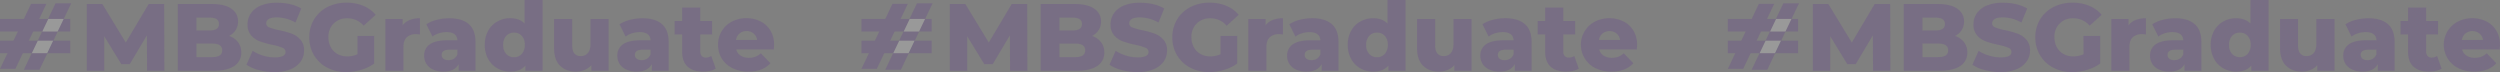 <?xml version="1.0" encoding="UTF-8"?> <svg xmlns="http://www.w3.org/2000/svg" xmlns:xlink="http://www.w3.org/1999/xlink" id="Calque_1" data-name="Calque 1" viewBox="0 0 1781.55 51.36"><rect x="0" y="0" width="1781.55" height="51.36" fill="#808080" stroke="none"/><defs><style> .cls-1 { fill: none; } .cls-2 { clip-path: url(#clip-path); } .cls-3 { clip-path: url(#clip-path-2); } .cls-4 { opacity: 0.2; } .cls-5 { fill: #5c2794; } .cls-6 { clip-path: url(#clip-path-4); } .cls-7 { fill: #27348b; } .cls-8 { fill: #fff; } .cls-9 { clip-path: url(#clip-path-5); } .cls-10 { clip-path: url(#clip-path-6); } </style><clipPath id="clip-path" transform="translate(870.63 -48.44)"><rect class="cls-1" x="-876.07" y="23.94" width="1905.99" height="94.13"></rect></clipPath><clipPath id="clip-path-2" transform="translate(870.63 -48.44)"><rect class="cls-1" x="-876.07" y="23.94" width="1905.99" height="94.13"></rect></clipPath><clipPath id="clip-path-4" transform="translate(870.63 -48.44)"><rect class="cls-1" x="-887.63" y="37.81" width="84.74" height="61.33"></rect></clipPath><clipPath id="clip-path-5" transform="translate(870.63 -48.44)"><rect class="cls-1" x="-273.77" y="37.81" width="84.74" height="61.33"></rect></clipPath><clipPath id="clip-path-6" transform="translate(870.63 -48.44)"><rect class="cls-1" x="343.63" y="37.81" width="84.74" height="61.33"></rect></clipPath></defs><title>mbs-graduate-sep</title><g class="cls-2"><g class="cls-3"><g class="cls-4"><g class="cls-2"><g><path class="cls-5" d="M-765.82,98.85l-.13-25.2-12.23,20.52h-6l-12.16-19.84V98.85h-12.44V51.3h11.08L-781,78.74l16.31-27.44h11.07l.14,47.55Z" transform="translate(870.63 -48.44)"></path><path class="cls-5" d="M-701,78.51a11.66,11.66,0,0,1,2.31,7.3,11,11,0,0,1-5,9.65q-5,3.39-14.54,3.39h-25.68V51.3h24.32q9.11,0,13.86,3.36A10.55,10.55,0,0,1-701,63.73a11.29,11.29,0,0,1-1.67,6.08,11.69,11.69,0,0,1-4.72,4.25A13.3,13.3,0,0,1-701,78.51ZM-730.63,61v9.17h9.24q6.79,0,6.8-4.62t-6.8-4.55Zm18.35,23.31q0-4.83-7.07-4.83h-11.28v9.65h11.28Q-712.28,89.14-712.28,84.32Z" transform="translate(870.63 -48.44)"></path><path class="cls-5" d="M-686.19,98.38A27.32,27.32,0,0,1-695,94.57l4.41-9.91a28.71,28.71,0,0,0,7.41,3.39,28.16,28.16,0,0,0,8.29,1.29q7.74,0,7.74-3.87a3.2,3.2,0,0,0-2.21-3,39.93,39.93,0,0,0-7.1-2.07,66.54,66.54,0,0,1-9-2.49,15,15,0,0,1-6.18-4.24,11.49,11.49,0,0,1-2.58-7.88,13.61,13.61,0,0,1,2.38-7.85,15.9,15.9,0,0,1,7.1-5.54,29.21,29.21,0,0,1,11.58-2,40.92,40.92,0,0,1,9.24,1,28.16,28.16,0,0,1,8,3.09l-4.15,10a27.63,27.63,0,0,0-13.18-3.67q-4,0-5.84,1.19a3.56,3.56,0,0,0-1.83,3.09,3.05,3.05,0,0,0,2.17,2.85,38.81,38.81,0,0,0,7,2,66.21,66.21,0,0,1,9,2.48,15.61,15.61,0,0,1,6.18,4.21,11.25,11.25,0,0,1,2.62,7.85,13.37,13.37,0,0,1-2.38,7.75,16.2,16.2,0,0,1-7.13,5.53A28.87,28.87,0,0,1-675,99.81,44,44,0,0,1-686.19,98.38Z" transform="translate(870.63 -48.44)"></path><path class="cls-5" d="M-615.88,74.06H-604v19.7a30.81,30.81,0,0,1-9.37,4.48A37.45,37.45,0,0,1-624,99.81a28.4,28.4,0,0,1-13.45-3.16,23.61,23.61,0,0,1-9.38-8.8,24.32,24.32,0,0,1-3.4-12.77,24.33,24.33,0,0,1,3.4-12.78,23.51,23.51,0,0,1,9.44-8.8,29.16,29.16,0,0,1,13.66-3.15,30.32,30.32,0,0,1,12,2.24A23,23,0,0,1-602.9,59l-8.56,7.75A15.08,15.08,0,0,0-623,61.49a13.37,13.37,0,0,0-9.85,3.7,13.3,13.3,0,0,0-3.74,9.89,14.4,14.4,0,0,0,1.7,7,12.13,12.13,0,0,0,4.76,4.82,13.89,13.89,0,0,0,7,1.73,17.17,17.17,0,0,0,7.27-1.56Z" transform="translate(870.63 -48.44)"></path><path class="cls-5" d="M-578.61,62.68a19.39,19.39,0,0,1,7.23-1.26V73a25.49,25.49,0,0,0-2.92-.21,9,9,0,0,0-6.49,2.25q-2.34,2.23-2.34,6.86V98.85H-596V62h12.3v4.42A11.87,11.87,0,0,1-578.61,62.68Z" transform="translate(870.63 -48.44)"></path><path class="cls-5" d="M-536.59,65.6q4.82,4.17,4.82,12.8V98.85h-12V94.1q-2.79,5.37-10.87,5.37a17,17,0,0,1-7.41-1.5,10.91,10.91,0,0,1-4.72-4,10.77,10.77,0,0,1-1.6-5.81,9.44,9.44,0,0,1,4-8.12q4-2.88,12.37-2.89h7.33q-.33-5.83-7.81-5.84a17.8,17.8,0,0,0-5.37.85,14.54,14.54,0,0,0-4.62,2.34l-4.34-8.76a24,24,0,0,1,7.43-3.16,35.34,35.34,0,0,1,8.8-1.12Q-541.41,61.42-536.59,65.6Zm-10.53,24.63a6.08,6.08,0,0,0,2.44-3.2V83.84h-5.57q-5.64,0-5.64,3.74a3.28,3.28,0,0,0,1.29,2.71,5.56,5.56,0,0,0,3.54,1A7.19,7.19,0,0,0-547.12,90.23Z" transform="translate(870.63 -48.44)"></path><path class="cls-5" d="M-483.94,48.44V98.85h-12.29V95.19q-3.61,4.28-10.81,4.28a18.33,18.33,0,0,1-9.17-2.35,17,17,0,0,1-6.56-6.69,20.47,20.47,0,0,1-2.41-10.05,20.31,20.31,0,0,1,2.41-10,16.84,16.84,0,0,1,6.56-6.62A18.51,18.51,0,0,1-507,61.42q6.6,0,10.19,3.8V48.44Zm-14.88,38.42a9.15,9.15,0,0,0,2.18-6.48A9.07,9.07,0,0,0-498.78,74a7.22,7.22,0,0,0-5.54-2.31A7.32,7.32,0,0,0-509.89,74a9,9,0,0,0-2.17,6.39,9.15,9.15,0,0,0,2.17,6.48,7.24,7.24,0,0,0,5.57,2.35A7.15,7.15,0,0,0-498.82,86.86Z" transform="translate(870.63 -48.44)"></path><path class="cls-5" d="M-436.92,62V98.85h-12.3V94.91a13.2,13.2,0,0,1-4.89,3.4,16,16,0,0,1-6.05,1.16q-7.12,0-11.38-4.22c-2.83-2.8-4.24-7-4.24-12.63V62h12.9V80.51q0,4.14,1.57,6a5.53,5.53,0,0,0,4.55,1.9,6.4,6.4,0,0,0,5-2.14c1.29-1.43,1.94-3.61,1.94-6.56V62Z" transform="translate(870.63 -48.44)"></path><path class="cls-5" d="M-398.95,65.6q4.83,4.17,4.83,12.8V98.85h-12V94.1q-2.79,5.37-10.87,5.37a16.93,16.93,0,0,1-7.4-1.5,10.94,10.94,0,0,1-4.73-4,10.76,10.76,0,0,1-1.59-5.81,9.41,9.41,0,0,1,4-8.12q4-2.88,12.36-2.89H-407q-.35-5.83-7.81-5.84a17.8,17.8,0,0,0-5.37.85,14.54,14.54,0,0,0-4.62,2.34l-4.35-8.76a24.16,24.16,0,0,1,7.44-3.16,35.22,35.22,0,0,1,8.8-1.12Q-403.77,61.42-398.95,65.6Zm-10.53,24.63A6.09,6.09,0,0,0-407,87V83.84h-5.57q-5.64,0-5.64,3.74a3.28,3.28,0,0,0,1.29,2.71,5.55,5.55,0,0,0,3.53,1A7.16,7.16,0,0,0-409.48,90.23Z" transform="translate(870.63 -48.44)"></path><path class="cls-5" d="M-360.56,97.36a12.92,12.92,0,0,1-4,1.56,22.12,22.12,0,0,1-5,.55q-7.2,0-11.07-3.54t-3.88-10.53V73h-5.36V63.39h5.36V53.81h12.91v9.58h8.43V73h-8.43V85.27a4.31,4.31,0,0,0,1.06,3.09,3.67,3.67,0,0,0,2.82,1.12,6.87,6.87,0,0,0,3.94-1.16Z" transform="translate(870.63 -48.44)"></path><path class="cls-5" d="M-319.19,83.7h-26.76a7.47,7.47,0,0,0,3.15,4.39,10.58,10.58,0,0,0,5.88,1.52,12.7,12.7,0,0,0,4.59-.74,13.58,13.58,0,0,0,3.9-2.45l6.8,7.07q-5.37,6-15.7,6A25,25,0,0,1-348.67,97a18.34,18.34,0,0,1-7.58-6.79,18.38,18.38,0,0,1-2.68-9.85,18.41,18.41,0,0,1,2.62-9.76,18.25,18.25,0,0,1,7.23-6.75,21.77,21.77,0,0,1,10.39-2.45,21.72,21.72,0,0,1,10,2.28,17.21,17.21,0,0,1,7.1,6.59A19.26,19.26,0,0,1-319,80.51C-319,80.6-319,81.67-319.19,83.7Zm-24.42-11.41a7.63,7.63,0,0,0-2.55,4.62h15.08a7.67,7.67,0,0,0-2.54-4.62,7.48,7.48,0,0,0-5-1.7A7.47,7.47,0,0,0-343.61,72.29Z" transform="translate(870.63 -48.44)"></path><path class="cls-5" d="M-150.84,98.85l-.13-25.2L-163.2,94.17h-6l-12.16-19.84V98.85h-12.43V51.3h11.07L-166,78.74l16.31-27.44h11.07l.14,47.55Z" transform="translate(870.63 -48.44)"></path><path class="cls-5" d="M-86,78.51a11.66,11.66,0,0,1,2.31,7.3,11,11,0,0,1-5,9.65q-5,3.39-14.54,3.39H-129V51.3h24.32q9.11,0,13.86,3.36A10.55,10.55,0,0,1-86,63.73a11.29,11.29,0,0,1-1.67,6.08,11.69,11.69,0,0,1-4.72,4.25A13.3,13.3,0,0,1-86,78.51ZM-115.64,61v9.17h9.24c4.52,0,6.79-1.54,6.79-4.62S-101.88,61-106.4,61ZM-97.3,84.32q0-4.83-7.07-4.83h-11.27v9.65h11.27Q-97.3,89.14-97.3,84.32Z" transform="translate(870.63 -48.44)"></path><path class="cls-5" d="M-71.21,98.38A27.32,27.32,0,0,1-80,94.57l4.41-9.91a28.71,28.71,0,0,0,7.41,3.39,28.21,28.21,0,0,0,8.29,1.29q7.74,0,7.74-3.87a3.19,3.19,0,0,0-2.21-3,39.67,39.67,0,0,0-7.1-2.07,66.77,66.77,0,0,1-9-2.49,15,15,0,0,1-6.19-4.24,11.49,11.49,0,0,1-2.58-7.88,13.61,13.61,0,0,1,2.38-7.85,15.9,15.9,0,0,1,7.1-5.54,29.21,29.21,0,0,1,11.58-2,40.92,40.92,0,0,1,9.24,1,28.16,28.16,0,0,1,8,3.09l-4.14,10a27.66,27.66,0,0,0-13.18-3.67c-2.68,0-4.62.4-5.85,1.19a3.56,3.56,0,0,0-1.83,3.09,3.05,3.05,0,0,0,2.17,2.85,38.81,38.81,0,0,0,7,2,66.21,66.21,0,0,1,9,2.48,15.61,15.61,0,0,1,6.18,4.21,11.25,11.25,0,0,1,2.62,7.85,13.37,13.37,0,0,1-2.38,7.75,16.15,16.15,0,0,1-7.13,5.53A28.87,28.87,0,0,1-60,99.81,44,44,0,0,1-71.21,98.38Z" transform="translate(870.63 -48.44)"></path><path class="cls-5" d="M-.89,74.06H11v19.7a30.81,30.81,0,0,1-9.37,4.48A37.39,37.39,0,0,1-9,99.81a28.4,28.4,0,0,1-13.45-3.16,23.61,23.61,0,0,1-9.38-8.8A24.31,24.31,0,0,1-35.2,75.08,24.32,24.32,0,0,1-31.81,62.3a23.48,23.48,0,0,1,9.45-8.8A29.09,29.09,0,0,1-8.71,50.35a30.32,30.32,0,0,1,12,2.24A23,23,0,0,1,12.08,59L3.52,66.79A15,15,0,0,0-8,61.49a13.38,13.38,0,0,0-9.85,3.7,13.3,13.3,0,0,0-3.74,9.89,14.4,14.4,0,0,0,1.7,7,12.13,12.13,0,0,0,4.76,4.82,13.9,13.9,0,0,0,7,1.73A17.24,17.24,0,0,0-.89,87.1Z" transform="translate(870.63 -48.44)"></path><path class="cls-5" d="M36.37,62.68a19.45,19.45,0,0,1,7.24-1.26V73a25.79,25.79,0,0,0-2.93-.21,9,9,0,0,0-6.48,2.25q-2.36,2.23-2.35,6.86V98.85H18.94V62h12.3v4.42A11.87,11.87,0,0,1,36.37,62.68Z" transform="translate(870.63 -48.44)"></path><path class="cls-5" d="M78.39,65.6q4.83,4.17,4.82,12.8V98.85h-12V94.1q-2.79,5.37-10.87,5.37A17,17,0,0,1,52.91,98a10.91,10.91,0,0,1-4.72-4,10.77,10.77,0,0,1-1.6-5.81,9.44,9.44,0,0,1,4-8.12q4-2.88,12.37-2.89h7.34q-.34-5.83-7.82-5.84a17.78,17.78,0,0,0-5.36.85,14.33,14.33,0,0,0-4.62,2.34L48.16,65.7a24.05,24.05,0,0,1,7.44-3.16,35.22,35.22,0,0,1,8.8-1.12Q73.57,61.42,78.39,65.6ZM67.86,90.23A6.09,6.09,0,0,0,70.31,87V83.84H64.73c-3.76,0-5.63,1.25-5.63,3.74a3.25,3.25,0,0,0,1.29,2.71,5.53,5.53,0,0,0,3.53,1A7.19,7.19,0,0,0,67.86,90.23Z" transform="translate(870.63 -48.44)"></path><path class="cls-5" d="M131,48.44V98.85H118.75V95.19q-3.61,4.28-10.81,4.28a18.33,18.33,0,0,1-9.17-2.35,17,17,0,0,1-6.56-6.69A20.47,20.47,0,0,1,89.8,80.38a20.31,20.31,0,0,1,2.41-10,16.84,16.84,0,0,1,6.56-6.62,18.51,18.51,0,0,1,9.17-2.31q6.6,0,10.19,3.8V48.44ZM116.16,86.86a9.15,9.15,0,0,0,2.18-6.48A9.07,9.07,0,0,0,116.2,74a7.22,7.22,0,0,0-5.54-2.31A7.32,7.32,0,0,0,105.09,74a9,9,0,0,0-2.17,6.39,9.15,9.15,0,0,0,2.17,6.48,7.24,7.24,0,0,0,5.57,2.35A7.15,7.15,0,0,0,116.16,86.86Z" transform="translate(870.63 -48.44)"></path><path class="cls-5" d="M178.06,62V98.85h-12.3V94.91a13.2,13.2,0,0,1-4.89,3.4,16,16,0,0,1-6.05,1.16q-7.12,0-11.38-4.22c-2.83-2.8-4.24-7-4.24-12.63V62h12.9V80.51q0,4.14,1.57,6a5.53,5.53,0,0,0,4.55,1.9,6.4,6.4,0,0,0,5-2.14c1.29-1.43,1.94-3.61,1.94-6.56V62Z" transform="translate(870.63 -48.44)"></path><path class="cls-5" d="M216,65.6q4.83,4.17,4.83,12.8V98.85h-12V94.1Q206,99.47,198,99.47a16.93,16.93,0,0,1-7.4-1.5,10.94,10.94,0,0,1-4.73-4,10.76,10.76,0,0,1-1.59-5.81,9.41,9.41,0,0,1,4-8.12q4-2.88,12.36-2.89H208q-.34-5.83-7.81-5.84a17.8,17.8,0,0,0-5.37.85,14.54,14.54,0,0,0-4.62,2.34L185.8,65.7a24.16,24.16,0,0,1,7.44-3.16,35.22,35.22,0,0,1,8.8-1.12Q211.21,61.42,216,65.6ZM205.5,90.23A6.09,6.09,0,0,0,208,87V83.84h-5.57q-5.64,0-5.64,3.74A3.28,3.28,0,0,0,198,90.29a5.55,5.55,0,0,0,3.53,1A7.16,7.16,0,0,0,205.5,90.23Z" transform="translate(870.63 -48.44)"></path><path class="cls-5" d="M254.42,97.36a13,13,0,0,1-4,1.56,22.27,22.27,0,0,1-5,.55q-7.2,0-11.07-3.54T230.5,85.4V73h-5.36V63.39h5.36V53.81h12.91v9.58h8.43V73h-8.43V85.27a4.31,4.31,0,0,0,1.06,3.09,3.67,3.67,0,0,0,2.82,1.12,6.87,6.87,0,0,0,3.94-1.16Z" transform="translate(870.63 -48.44)"></path><path class="cls-5" d="M295.79,83.7H269a7.45,7.45,0,0,0,3.16,4.39,10.52,10.52,0,0,0,5.87,1.52,12.7,12.7,0,0,0,4.59-.74,13.75,13.75,0,0,0,3.91-2.45l6.79,7.07q-5.37,6-15.69,6A25.06,25.06,0,0,1,266.31,97a18.59,18.59,0,0,1-.41-33.15,23.14,23.14,0,0,1,20.38-.17,17.21,17.21,0,0,1,7.1,6.59A19.26,19.26,0,0,1,296,80.51C296,80.6,295.93,81.67,295.79,83.7ZM271.37,72.29a7.63,7.63,0,0,0-2.55,4.62h15.09a7.73,7.73,0,0,0-2.55-4.62,8.19,8.19,0,0,0-10,0Z" transform="translate(870.63 -48.44)"></path><path class="cls-5" d="M464.14,98.85,464,73.65,451.78,94.17h-6L433.64,74.33V98.85H421.21V51.3h11.07L449,78.74,465.3,51.3h11.07l.14,47.55Z" transform="translate(870.63 -48.44)"></path><path class="cls-5" d="M529,78.51a11.66,11.66,0,0,1,2.31,7.3,11,11,0,0,1-5,9.65q-5,3.39-14.54,3.39H486V51.3h24.32q9.1,0,13.86,3.36A10.55,10.55,0,0,1,529,63.73a11.29,11.29,0,0,1-1.67,6.08,11.69,11.69,0,0,1-4.72,4.25A13.3,13.3,0,0,1,529,78.51ZM499.34,61v9.17h9.24q6.8,0,6.79-4.62T508.58,61Zm18.34,23.31c0-3.22-2.35-4.83-7.07-4.83H499.34v9.65h11.27C515.33,89.14,517.68,87.53,517.68,84.32Z" transform="translate(870.63 -48.44)"></path><path class="cls-5" d="M543.77,98.38a27.32,27.32,0,0,1-8.83-3.81l4.41-9.91a28.71,28.71,0,0,0,7.41,3.39,28.21,28.21,0,0,0,8.29,1.29q7.74,0,7.74-3.87a3.19,3.19,0,0,0-2.21-3,39.67,39.67,0,0,0-7.1-2.07,66.77,66.77,0,0,1-9-2.49,15,15,0,0,1-6.19-4.24,11.49,11.49,0,0,1-2.58-7.88,13.61,13.61,0,0,1,2.38-7.85,15.9,15.9,0,0,1,7.1-5.54,29.21,29.21,0,0,1,11.58-2,40.92,40.92,0,0,1,9.24,1,28.16,28.16,0,0,1,8,3.09l-4.14,10a27.66,27.66,0,0,0-13.18-3.67q-4,0-5.85,1.19a3.56,3.56,0,0,0-1.83,3.09,3.05,3.05,0,0,0,2.17,2.85,38.81,38.81,0,0,0,7,2,66.21,66.21,0,0,1,9,2.48,15.61,15.61,0,0,1,6.18,4.21A11.25,11.25,0,0,1,576,84.45a13.37,13.37,0,0,1-2.38,7.75,16.15,16.15,0,0,1-7.13,5.53A28.87,28.87,0,0,1,555,99.81,44,44,0,0,1,543.77,98.38Z" transform="translate(870.63 -48.44)"></path><path class="cls-5" d="M614.09,74.06H626v19.7a31,31,0,0,1-9.38,4.48A37.39,37.39,0,0,1,606,99.81a28.4,28.4,0,0,1-13.45-3.16,23.61,23.61,0,0,1-9.38-8.8,24.31,24.31,0,0,1-3.39-12.77,24.32,24.32,0,0,1,3.39-12.78,23.54,23.54,0,0,1,9.45-8.8,29.09,29.09,0,0,1,13.65-3.15,30.32,30.32,0,0,1,12,2.24A23,23,0,0,1,627.06,59l-8.56,7.75A15,15,0,0,0,607,61.49a12.78,12.78,0,0,0-13.58,13.59,14.39,14.39,0,0,0,1.69,7,12.19,12.19,0,0,0,4.76,4.82,13.9,13.9,0,0,0,7,1.73,17.24,17.24,0,0,0,7.27-1.56Z" transform="translate(870.63 -48.44)"></path><path class="cls-5" d="M651.35,62.68a19.45,19.45,0,0,1,7.24-1.26V73a25.79,25.79,0,0,0-2.93-.21,9,9,0,0,0-6.48,2.25q-2.35,2.23-2.35,6.86V98.85H633.92V62h12.3v4.42A11.87,11.87,0,0,1,651.35,62.68Z" transform="translate(870.63 -48.44)"></path><path class="cls-5" d="M693.3,65.6q4.83,4.17,4.83,12.8V98.85h-12V94.1q-2.79,5.37-10.87,5.37a16.93,16.93,0,0,1-7.4-1.5,10.94,10.94,0,0,1-4.73-4,10.76,10.76,0,0,1-1.59-5.81,9.41,9.41,0,0,1,4-8.12q4-2.88,12.36-2.89h7.34q-.35-5.83-7.81-5.84a17.8,17.8,0,0,0-5.37.85,14.54,14.54,0,0,0-4.62,2.34l-4.35-8.76a24.16,24.16,0,0,1,7.44-3.16,35.22,35.22,0,0,1,8.8-1.12Q688.47,61.42,693.3,65.6ZM682.77,90.23a6.09,6.09,0,0,0,2.45-3.2V83.84h-5.57q-5.64,0-5.64,3.74a3.28,3.28,0,0,0,1.29,2.71,5.55,5.55,0,0,0,3.53,1A7.16,7.16,0,0,0,682.77,90.23Z" transform="translate(870.63 -48.44)"></path><path class="cls-5" d="M746,48.44V98.85h-12.3V95.19q-3.6,4.28-10.8,4.28a18.36,18.36,0,0,1-9.18-2.35,16.94,16.94,0,0,1-6.55-6.69,20.36,20.36,0,0,1-2.41-10.05,20.2,20.2,0,0,1,2.41-10,16.82,16.82,0,0,1,6.55-6.62,18.54,18.54,0,0,1,9.18-2.31q6.58,0,10.19,3.8V48.44ZM731.08,86.86a9.15,9.15,0,0,0,2.17-6.48A9,9,0,0,0,731.11,74a7.21,7.21,0,0,0-5.54-2.31A7.32,7.32,0,0,0,720,74a9,9,0,0,0-2.17,6.39A9.15,9.15,0,0,0,720,86.86a7.7,7.7,0,0,0,11.08,0Z" transform="translate(870.63 -48.44)"></path><path class="cls-5" d="M793,62V98.85h-12.3V94.91a13.2,13.2,0,0,1-4.89,3.4,16,16,0,0,1-6,1.16q-7.12,0-11.38-4.22c-2.83-2.8-4.24-7-4.24-12.63V62H767V80.51q0,4.14,1.56,6a5.54,5.54,0,0,0,4.55,1.9,6.4,6.4,0,0,0,5-2.14c1.3-1.43,1.94-3.61,1.94-6.56V62Z" transform="translate(870.63 -48.44)"></path><path class="cls-5" d="M831,65.6q4.81,4.17,4.82,12.8V98.85h-12V94.1q-2.79,5.37-10.87,5.37a17,17,0,0,1-7.41-1.5,10.91,10.91,0,0,1-4.72-4,10.68,10.68,0,0,1-1.6-5.81,9.44,9.44,0,0,1,4-8.12q4-2.88,12.37-2.89h7.33q-.33-5.83-7.81-5.84a17.8,17.8,0,0,0-5.37.85,14.54,14.54,0,0,0-4.62,2.34l-4.35-8.76a24.16,24.16,0,0,1,7.44-3.16,35.34,35.34,0,0,1,8.8-1.12Q826.13,61.42,831,65.6ZM820.42,90.23a6.08,6.08,0,0,0,2.44-3.2V83.84h-5.57q-5.64,0-5.64,3.74a3.28,3.28,0,0,0,1.29,2.71,5.56,5.56,0,0,0,3.54,1A7.21,7.21,0,0,0,820.42,90.23Z" transform="translate(870.63 -48.44)"></path><path class="cls-5" d="M869.33,97.36a12.86,12.86,0,0,1-4,1.56,22.18,22.18,0,0,1-5,.55q-7.22,0-11.08-3.54T845.42,85.4V73h-5.37V63.39h5.37V53.81h12.91v9.58h8.42V73h-8.42V85.27a4.35,4.35,0,0,0,1,3.09,3.67,3.67,0,0,0,2.82,1.12,6.85,6.85,0,0,0,3.94-1.16Z" transform="translate(870.63 -48.44)"></path><path class="cls-5" d="M910.71,83.7H883.94a7.49,7.49,0,0,0,3.16,4.39A10.53,10.53,0,0,0,893,89.61a12.68,12.68,0,0,0,4.58-.74,13.75,13.75,0,0,0,3.91-2.45l6.79,7.07q-5.37,6-15.69,6A25.06,25.06,0,0,1,881.22,97a18.59,18.59,0,0,1-.41-33.15,23.16,23.16,0,0,1,20.39-.17,17.28,17.28,0,0,1,7.1,6.59,19.34,19.34,0,0,1,2.61,10.22C910.91,80.6,910.84,81.67,910.71,83.7ZM886.28,72.29a7.67,7.67,0,0,0-2.54,4.62h15.08a7.63,7.63,0,0,0-2.55-4.62,8.19,8.19,0,0,0-10,0Z" transform="translate(870.63 -48.44)"></path></g></g></g><g class="cls-4"><g class="cls-6"><rect class="cls-5" y="13.49" width="50.06" height="8.96"></rect><rect class="cls-5" y="28.97" width="50.06" height="8.96"></rect><polygon class="cls-5" points="33.1 2.69 10.95 49.08 0 49.08 22.15 2.69 33.1 2.69"></polygon><polygon class="cls-7" points="38.16 28.97 27.21 28.97 22.93 37.93 33.88 37.93 38.16 28.97"></polygon><polygon class="cls-5" points="50.74 2.37 39.57 2.37 16.97 49.7 28.14 49.7 50.74 2.37"></polygon><polygon class="cls-8" points="45.37 13.49 34.42 13.49 30.14 22.45 41.09 22.45 45.37 13.49"></polygon><polygon class="cls-8" points="37.9 28.97 26.95 28.97 22.67 37.93 33.62 37.93 37.9 28.97"></polygon></g></g><g class="cls-4"><g class="cls-9"><rect class="cls-5" x="613.86" y="13.49" width="50.06" height="8.96"></rect><rect class="cls-5" x="613.86" y="28.97" width="50.06" height="8.96"></rect><polygon class="cls-5" points="646.96 2.69 624.81 49.08 613.86 49.08 636.01 2.69 646.96 2.69"></polygon><polygon class="cls-7" points="652.02 28.97 641.07 28.97 636.79 37.93 647.74 37.93 652.02 28.97"></polygon><polygon class="cls-5" points="664.6 2.37 653.43 2.37 630.83 49.7 642 49.7 664.6 2.37"></polygon><polygon class="cls-8" points="659.23 13.49 648.28 13.49 644 22.45 654.95 22.45 659.23 13.49"></polygon><polygon class="cls-8" points="651.76 28.97 640.81 28.97 636.53 37.93 647.48 37.93 651.76 28.97"></polygon></g></g><g class="cls-4"><g class="cls-10"><rect class="cls-5" x="1231.27" y="13.49" width="50.06" height="8.96"></rect><rect class="cls-5" x="1231.27" y="28.97" width="50.06" height="8.96"></rect><polygon class="cls-5" points="1264.37 2.69 1242.22 49.08 1231.27 49.08 1253.42 2.69 1264.37 2.69"></polygon><polygon class="cls-7" points="1269.43 28.97 1258.48 28.97 1254.2 37.93 1265.15 37.93 1269.43 28.97"></polygon><polygon class="cls-5" points="1282.01 2.37 1270.84 2.37 1248.24 49.7 1259.41 49.7 1282.01 2.37"></polygon><polygon class="cls-8" points="1276.63 13.49 1265.68 13.49 1261.41 22.45 1272.36 22.45 1276.63 13.49"></polygon><polygon class="cls-8" points="1269.17 28.97 1258.22 28.97 1253.94 37.93 1264.89 37.93 1269.17 28.97"></polygon></g></g></g></g></svg> 